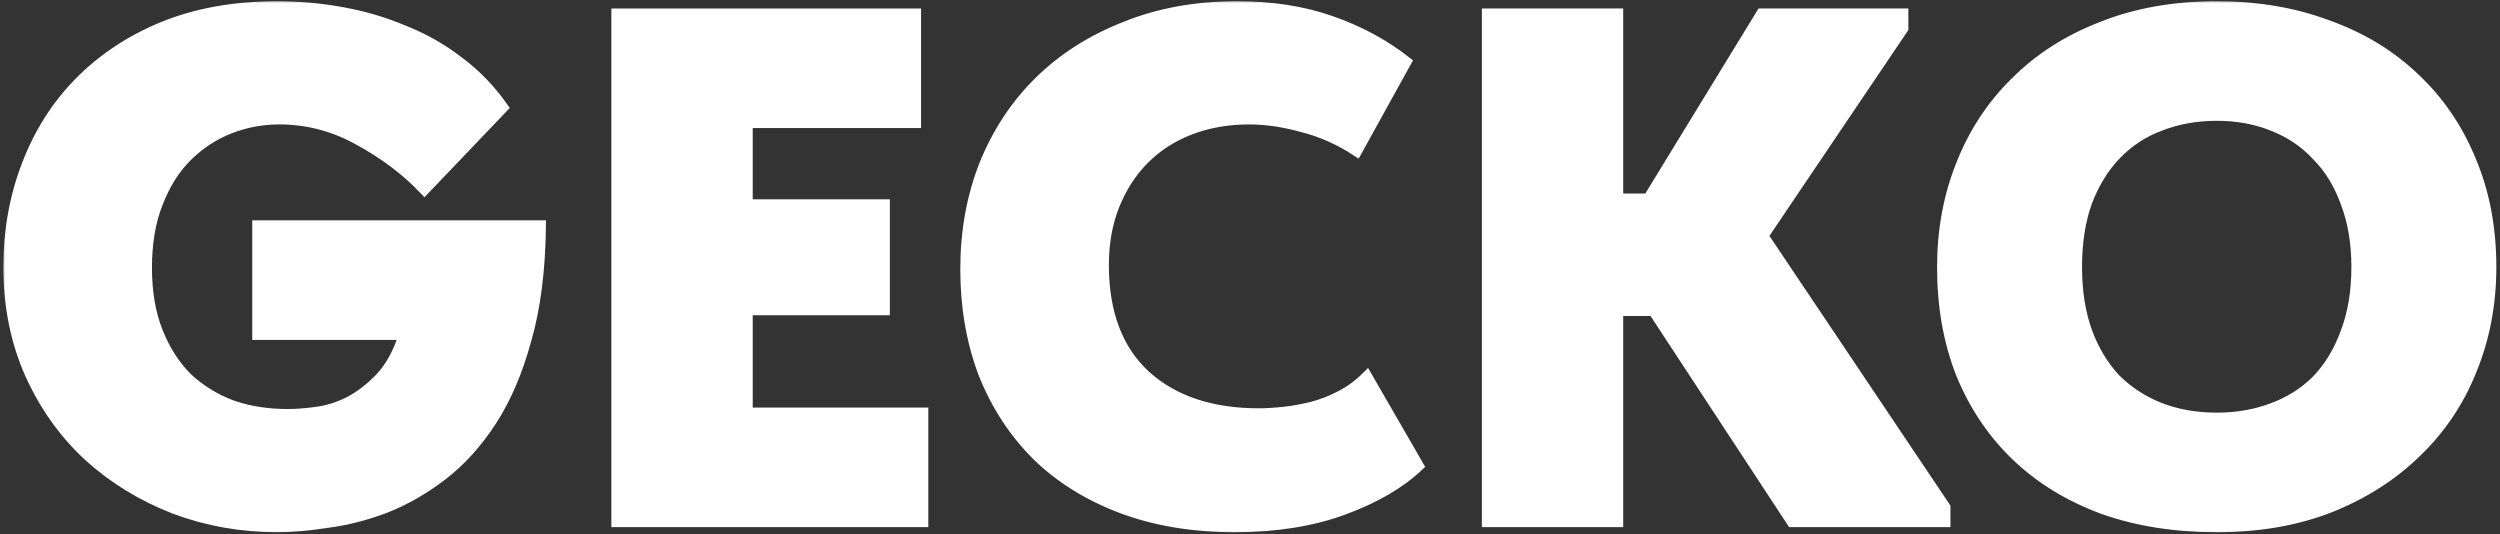 <?xml version="1.0" encoding="UTF-8"?> <svg xmlns="http://www.w3.org/2000/svg" width="379" height="81" viewBox="0 0 379 81" fill="none"><rect x="0" y="0" width="379" height="81" fill="#333333" stroke="none"/> <mask id="path-1-outside-1_15_1420" maskUnits="userSpaceOnUse" x="0.323" y="0" width="379" height="81" fill="black"> <rect fill="white" x="0.323" width="379" height="81"></rect> <path d="M42.023 79.87C36.596 79.87 31.426 78.953 26.513 77.12C21.599 75.213 17.273 72.573 13.533 69.2C9.793 65.753 6.823 61.61 4.623 56.77C2.423 51.857 1.323 46.43 1.323 40.49C1.323 34.99 2.239 29.857 4.073 25.09C5.906 20.25 8.546 16.07 11.993 12.55C15.513 8.957 19.766 6.133 24.753 4.08C29.813 2.027 35.569 1 42.023 1C45.323 1 48.586 1.293 51.813 1.88C55.113 2.467 58.229 3.383 61.163 4.63C64.169 5.803 66.956 7.38 69.523 9.36C72.089 11.267 74.326 13.577 76.233 16.29L64.353 28.72C61.639 25.86 58.339 23.367 54.453 21.24C50.639 19.113 46.606 18.05 42.353 18.05C39.713 18.05 37.183 18.527 34.763 19.48C32.343 20.433 30.179 21.863 28.273 23.77C26.439 25.603 24.973 27.95 23.873 30.81C22.773 33.597 22.223 36.86 22.223 40.6C22.223 44.267 22.773 47.493 23.873 50.28C24.973 53.067 26.476 55.413 28.383 57.32C30.363 59.153 32.636 60.547 35.203 61.5C37.769 62.38 40.556 62.82 43.563 62.82C44.883 62.82 46.349 62.71 47.963 62.49C49.649 62.27 51.299 61.757 52.913 60.95C54.599 60.07 56.176 58.86 57.643 57.32C59.183 55.707 60.393 53.507 61.273 50.72H39.053V34.22H81.953C81.879 40.893 81.146 46.65 79.753 51.49C78.433 56.33 76.673 60.437 74.473 63.81C72.273 67.183 69.779 69.933 66.993 72.06C64.206 74.187 61.309 75.837 58.303 77.01C55.369 78.11 52.473 78.843 49.613 79.21C46.826 79.65 44.296 79.87 42.023 79.87Z"></path> <path d="M93.499 2.1H138.819V18.6H113.299V31.03H134.089V46.98H113.299V62.6H139.919V79.1H93.499V2.1Z"></path> <path d="M187.204 79.87C180.824 79.87 175.104 78.917 170.044 77.01C164.984 75.103 160.694 72.427 157.174 68.98C153.727 65.533 151.05 61.427 149.144 56.66C147.31 51.82 146.394 46.54 146.394 40.82C146.394 35.1 147.347 29.82 149.254 24.98C151.234 20.067 154.02 15.85 157.614 12.33C161.207 8.81 165.534 6.06 170.594 4.08C175.654 2.027 181.3 1 187.534 1C192.814 1 197.544 1.733 201.724 3.2C205.977 4.667 209.79 6.72 213.164 9.36L205.684 22.89C203.117 21.203 200.404 19.993 197.544 19.26C194.684 18.453 191.97 18.05 189.404 18.05C186.177 18.05 183.207 18.563 180.494 19.59C177.78 20.617 175.434 22.12 173.454 24.1C171.547 26.007 170.044 28.317 168.944 31.03C167.844 33.743 167.294 36.787 167.294 40.16C167.294 47.42 169.384 52.993 173.564 56.88C177.817 60.767 183.574 62.71 190.834 62.71C191.934 62.71 193.18 62.637 194.574 62.49C195.967 62.343 197.397 62.087 198.864 61.72C200.33 61.353 201.76 60.803 203.154 60.07C204.62 59.337 205.977 58.347 207.224 57.1L215.034 70.63C212.247 73.27 208.47 75.47 203.704 77.23C198.937 78.99 193.437 79.87 187.204 79.87Z"></path> <path d="M245.265 30.15H249.885L267.045 2.1H288.495V4.3L267.265 35.76L294.875 76.9V79.1H271.665L250.655 47.09H245.265V79.1H225.465V2.1H245.265V30.15Z"></path> <path d="M336.053 63.37C339.059 63.37 341.846 62.893 344.413 61.94C347.053 60.987 349.326 59.557 351.233 57.65C353.139 55.67 354.606 53.25 355.633 50.39C356.733 47.53 357.283 44.23 357.283 40.49C357.283 36.823 356.733 33.56 355.633 30.7C354.606 27.84 353.139 25.457 351.233 23.55C349.399 21.57 347.163 20.067 344.523 19.04C341.956 18.013 339.133 17.5 336.053 17.5C332.973 17.5 330.113 18.013 327.473 19.04C324.906 19.993 322.669 21.46 320.763 23.44C318.929 25.347 317.463 27.73 316.363 30.59C315.336 33.45 314.823 36.75 314.823 40.49C314.823 44.157 315.336 47.42 316.363 50.28C317.389 53.067 318.819 55.45 320.653 57.43C322.559 59.337 324.796 60.803 327.363 61.83C330.003 62.857 332.899 63.37 336.053 63.37ZM336.053 79.87C329.673 79.87 323.916 78.953 318.783 77.12C313.649 75.213 309.286 72.537 305.693 69.09C302.099 65.643 299.313 61.5 297.333 56.66C295.426 51.82 294.473 46.43 294.473 40.49C294.473 34.917 295.426 29.747 297.333 24.98C299.239 20.14 301.989 15.96 305.583 12.44C309.176 8.847 313.539 6.06 318.673 4.08C323.806 2.027 329.599 1 336.053 1C342.213 1 347.823 1.953 352.883 3.86C358.016 5.693 362.416 8.37 366.083 11.89C369.749 15.337 372.573 19.48 374.553 24.32C376.606 29.16 377.633 34.55 377.633 40.49C377.633 46.063 376.643 51.27 374.663 56.11C372.756 60.877 369.969 65.02 366.303 68.54C362.709 72.06 358.346 74.847 353.213 76.9C348.153 78.88 342.433 79.87 336.053 79.87Z"></path> </mask> <path d="M42.023 79.87C36.596 79.87 31.426 78.953 26.513 77.12C21.599 75.213 17.273 72.573 13.533 69.2C9.793 65.753 6.823 61.61 4.623 56.77C2.423 51.857 1.323 46.43 1.323 40.49C1.323 34.99 2.239 29.857 4.073 25.09C5.906 20.25 8.546 16.07 11.993 12.55C15.513 8.957 19.766 6.133 24.753 4.08C29.813 2.027 35.569 1 42.023 1C45.323 1 48.586 1.293 51.813 1.88C55.113 2.467 58.229 3.383 61.163 4.63C64.169 5.803 66.956 7.38 69.523 9.36C72.089 11.267 74.326 13.577 76.233 16.29L64.353 28.72C61.639 25.86 58.339 23.367 54.453 21.24C50.639 19.113 46.606 18.05 42.353 18.05C39.713 18.05 37.183 18.527 34.763 19.48C32.343 20.433 30.179 21.863 28.273 23.77C26.439 25.603 24.973 27.95 23.873 30.81C22.773 33.597 22.223 36.86 22.223 40.6C22.223 44.267 22.773 47.493 23.873 50.28C24.973 53.067 26.476 55.413 28.383 57.32C30.363 59.153 32.636 60.547 35.203 61.5C37.769 62.38 40.556 62.82 43.563 62.82C44.883 62.82 46.349 62.71 47.963 62.49C49.649 62.27 51.299 61.757 52.913 60.95C54.599 60.07 56.176 58.86 57.643 57.32C59.183 55.707 60.393 53.507 61.273 50.72H39.053V34.22H81.953C81.879 40.893 81.146 46.65 79.753 51.49C78.433 56.33 76.673 60.437 74.473 63.81C72.273 67.183 69.779 69.933 66.993 72.06C64.206 74.187 61.309 75.837 58.303 77.01C55.369 78.11 52.473 78.843 49.613 79.21C46.826 79.65 44.296 79.87 42.023 79.87Z" fill="white"></path> <path d="M93.499 2.1H138.819V18.6H113.299V31.03H134.089V46.98H113.299V62.6H139.919V79.1H93.499V2.1Z" fill="white"></path> <path d="M187.204 79.87C180.824 79.87 175.104 78.917 170.044 77.01C164.984 75.103 160.694 72.427 157.174 68.98C153.727 65.533 151.05 61.427 149.144 56.66C147.31 51.82 146.394 46.54 146.394 40.82C146.394 35.1 147.347 29.82 149.254 24.98C151.234 20.067 154.02 15.85 157.614 12.33C161.207 8.81 165.534 6.06 170.594 4.08C175.654 2.027 181.3 1 187.534 1C192.814 1 197.544 1.733 201.724 3.2C205.977 4.667 209.79 6.72 213.164 9.36L205.684 22.89C203.117 21.203 200.404 19.993 197.544 19.26C194.684 18.453 191.97 18.05 189.404 18.05C186.177 18.05 183.207 18.563 180.494 19.59C177.78 20.617 175.434 22.12 173.454 24.1C171.547 26.007 170.044 28.317 168.944 31.03C167.844 33.743 167.294 36.787 167.294 40.16C167.294 47.42 169.384 52.993 173.564 56.88C177.817 60.767 183.574 62.71 190.834 62.71C191.934 62.71 193.18 62.637 194.574 62.49C195.967 62.343 197.397 62.087 198.864 61.72C200.33 61.353 201.76 60.803 203.154 60.07C204.62 59.337 205.977 58.347 207.224 57.1L215.034 70.63C212.247 73.27 208.47 75.47 203.704 77.23C198.937 78.99 193.437 79.87 187.204 79.87Z" fill="white"></path> <path d="M245.265 30.15H249.885L267.045 2.1H288.495V4.3L267.265 35.76L294.875 76.9V79.1H271.665L250.655 47.09H245.265V79.1H225.465V2.1H245.265V30.15Z" fill="white"></path> <path d="M336.053 63.37C339.059 63.37 341.846 62.893 344.413 61.94C347.053 60.987 349.326 59.557 351.233 57.65C353.139 55.67 354.606 53.25 355.633 50.39C356.733 47.53 357.283 44.23 357.283 40.49C357.283 36.823 356.733 33.56 355.633 30.7C354.606 27.84 353.139 25.457 351.233 23.55C349.399 21.57 347.163 20.067 344.523 19.04C341.956 18.013 339.133 17.5 336.053 17.5C332.973 17.5 330.113 18.013 327.473 19.04C324.906 19.993 322.669 21.46 320.763 23.44C318.929 25.347 317.463 27.73 316.363 30.59C315.336 33.45 314.823 36.75 314.823 40.49C314.823 44.157 315.336 47.42 316.363 50.28C317.389 53.067 318.819 55.45 320.653 57.43C322.559 59.337 324.796 60.803 327.363 61.83C330.003 62.857 332.899 63.37 336.053 63.37ZM336.053 79.87C329.673 79.87 323.916 78.953 318.783 77.12C313.649 75.213 309.286 72.537 305.693 69.09C302.099 65.643 299.313 61.5 297.333 56.66C295.426 51.82 294.473 46.43 294.473 40.49C294.473 34.917 295.426 29.747 297.333 24.98C299.239 20.14 301.989 15.96 305.583 12.44C309.176 8.847 313.539 6.06 318.673 4.08C323.806 2.027 329.599 1 336.053 1C342.213 1 347.823 1.953 352.883 3.86C358.016 5.693 362.416 8.37 366.083 11.89C369.749 15.337 372.573 19.48 374.553 24.32C376.606 29.16 377.633 34.55 377.633 40.49C377.633 46.063 376.643 51.27 374.663 56.11C372.756 60.877 369.969 65.02 366.303 68.54C362.709 72.06 358.346 74.847 353.213 76.9C348.153 78.88 342.433 79.87 336.053 79.87Z" fill="white"></path> <path d="M42.023 79.87C36.596 79.87 31.426 78.953 26.513 77.12C21.599 75.213 17.273 72.573 13.533 69.2C9.793 65.753 6.823 61.61 4.623 56.77C2.423 51.857 1.323 46.43 1.323 40.49C1.323 34.99 2.239 29.857 4.073 25.09C5.906 20.25 8.546 16.07 11.993 12.55C15.513 8.957 19.766 6.133 24.753 4.08C29.813 2.027 35.569 1 42.023 1C45.323 1 48.586 1.293 51.813 1.88C55.113 2.467 58.229 3.383 61.163 4.63C64.169 5.803 66.956 7.38 69.523 9.36C72.089 11.267 74.326 13.577 76.233 16.29L64.353 28.72C61.639 25.86 58.339 23.367 54.453 21.24C50.639 19.113 46.606 18.05 42.353 18.05C39.713 18.05 37.183 18.527 34.763 19.48C32.343 20.433 30.179 21.863 28.273 23.77C26.439 25.603 24.973 27.95 23.873 30.81C22.773 33.597 22.223 36.86 22.223 40.6C22.223 44.267 22.773 47.493 23.873 50.28C24.973 53.067 26.476 55.413 28.383 57.32C30.363 59.153 32.636 60.547 35.203 61.5C37.769 62.38 40.556 62.82 43.563 62.82C44.883 62.82 46.349 62.71 47.963 62.49C49.649 62.27 51.299 61.757 52.913 60.95C54.599 60.07 56.176 58.86 57.643 57.32C59.183 55.707 60.393 53.507 61.273 50.72H39.053V34.22H81.953C81.879 40.893 81.146 46.65 79.753 51.49C78.433 56.33 76.673 60.437 74.473 63.81C72.273 67.183 69.779 69.933 66.993 72.06C64.206 74.187 61.309 75.837 58.303 77.01C55.369 78.11 52.473 78.843 49.613 79.21C46.826 79.65 44.296 79.87 42.023 79.87Z" stroke="white" stroke-width="1.626" mask="url(#path-1-outside-1_15_1420)"></path> <path d="M93.499 2.1H138.819V18.6H113.299V31.03H134.089V46.98H113.299V62.6H139.919V79.1H93.499V2.1Z" stroke="white" stroke-width="1.626" mask="url(#path-1-outside-1_15_1420)"></path> <path d="M187.204 79.87C180.824 79.87 175.104 78.917 170.044 77.01C164.984 75.103 160.694 72.427 157.174 68.98C153.727 65.533 151.05 61.427 149.144 56.66C147.31 51.82 146.394 46.54 146.394 40.82C146.394 35.1 147.347 29.82 149.254 24.98C151.234 20.067 154.02 15.85 157.614 12.33C161.207 8.81 165.534 6.06 170.594 4.08C175.654 2.027 181.3 1 187.534 1C192.814 1 197.544 1.733 201.724 3.2C205.977 4.667 209.79 6.72 213.164 9.36L205.684 22.89C203.117 21.203 200.404 19.993 197.544 19.26C194.684 18.453 191.97 18.05 189.404 18.05C186.177 18.05 183.207 18.563 180.494 19.59C177.78 20.617 175.434 22.12 173.454 24.1C171.547 26.007 170.044 28.317 168.944 31.03C167.844 33.743 167.294 36.787 167.294 40.16C167.294 47.42 169.384 52.993 173.564 56.88C177.817 60.767 183.574 62.71 190.834 62.71C191.934 62.71 193.18 62.637 194.574 62.49C195.967 62.343 197.397 62.087 198.864 61.72C200.33 61.353 201.76 60.803 203.154 60.07C204.62 59.337 205.977 58.347 207.224 57.1L215.034 70.63C212.247 73.27 208.47 75.47 203.704 77.23C198.937 78.99 193.437 79.87 187.204 79.87Z" stroke="white" stroke-width="1.626" mask="url(#path-1-outside-1_15_1420)"></path> <path d="M245.265 30.15H249.885L267.045 2.1H288.495V4.3L267.265 35.76L294.875 76.9V79.1H271.665L250.655 47.09H245.265V79.1H225.465V2.1H245.265V30.15Z" stroke="white" stroke-width="1.626" mask="url(#path-1-outside-1_15_1420)"></path> <path d="M336.053 63.37C339.059 63.37 341.846 62.893 344.413 61.94C347.053 60.987 349.326 59.557 351.233 57.65C353.139 55.67 354.606 53.25 355.633 50.39C356.733 47.53 357.283 44.23 357.283 40.49C357.283 36.823 356.733 33.56 355.633 30.7C354.606 27.84 353.139 25.457 351.233 23.55C349.399 21.57 347.163 20.067 344.523 19.04C341.956 18.013 339.133 17.5 336.053 17.5C332.973 17.5 330.113 18.013 327.473 19.04C324.906 19.993 322.669 21.46 320.763 23.44C318.929 25.347 317.463 27.73 316.363 30.59C315.336 33.45 314.823 36.75 314.823 40.49C314.823 44.157 315.336 47.42 316.363 50.28C317.389 53.067 318.819 55.45 320.653 57.43C322.559 59.337 324.796 60.803 327.363 61.83C330.003 62.857 332.899 63.37 336.053 63.37ZM336.053 79.87C329.673 79.87 323.916 78.953 318.783 77.12C313.649 75.213 309.286 72.537 305.693 69.09C302.099 65.643 299.313 61.5 297.333 56.66C295.426 51.82 294.473 46.43 294.473 40.49C294.473 34.917 295.426 29.747 297.333 24.98C299.239 20.14 301.989 15.96 305.583 12.44C309.176 8.847 313.539 6.06 318.673 4.08C323.806 2.027 329.599 1 336.053 1C342.213 1 347.823 1.953 352.883 3.86C358.016 5.693 362.416 8.37 366.083 11.89C369.749 15.337 372.573 19.48 374.553 24.32C376.606 29.16 377.633 34.55 377.633 40.49C377.633 46.063 376.643 51.27 374.663 56.11C372.756 60.877 369.969 65.02 366.303 68.54C362.709 72.06 358.346 74.847 353.213 76.9C348.153 78.88 342.433 79.87 336.053 79.87Z" stroke="white" stroke-width="1.626" mask="url(#path-1-outside-1_15_1420)"></path> </svg> 